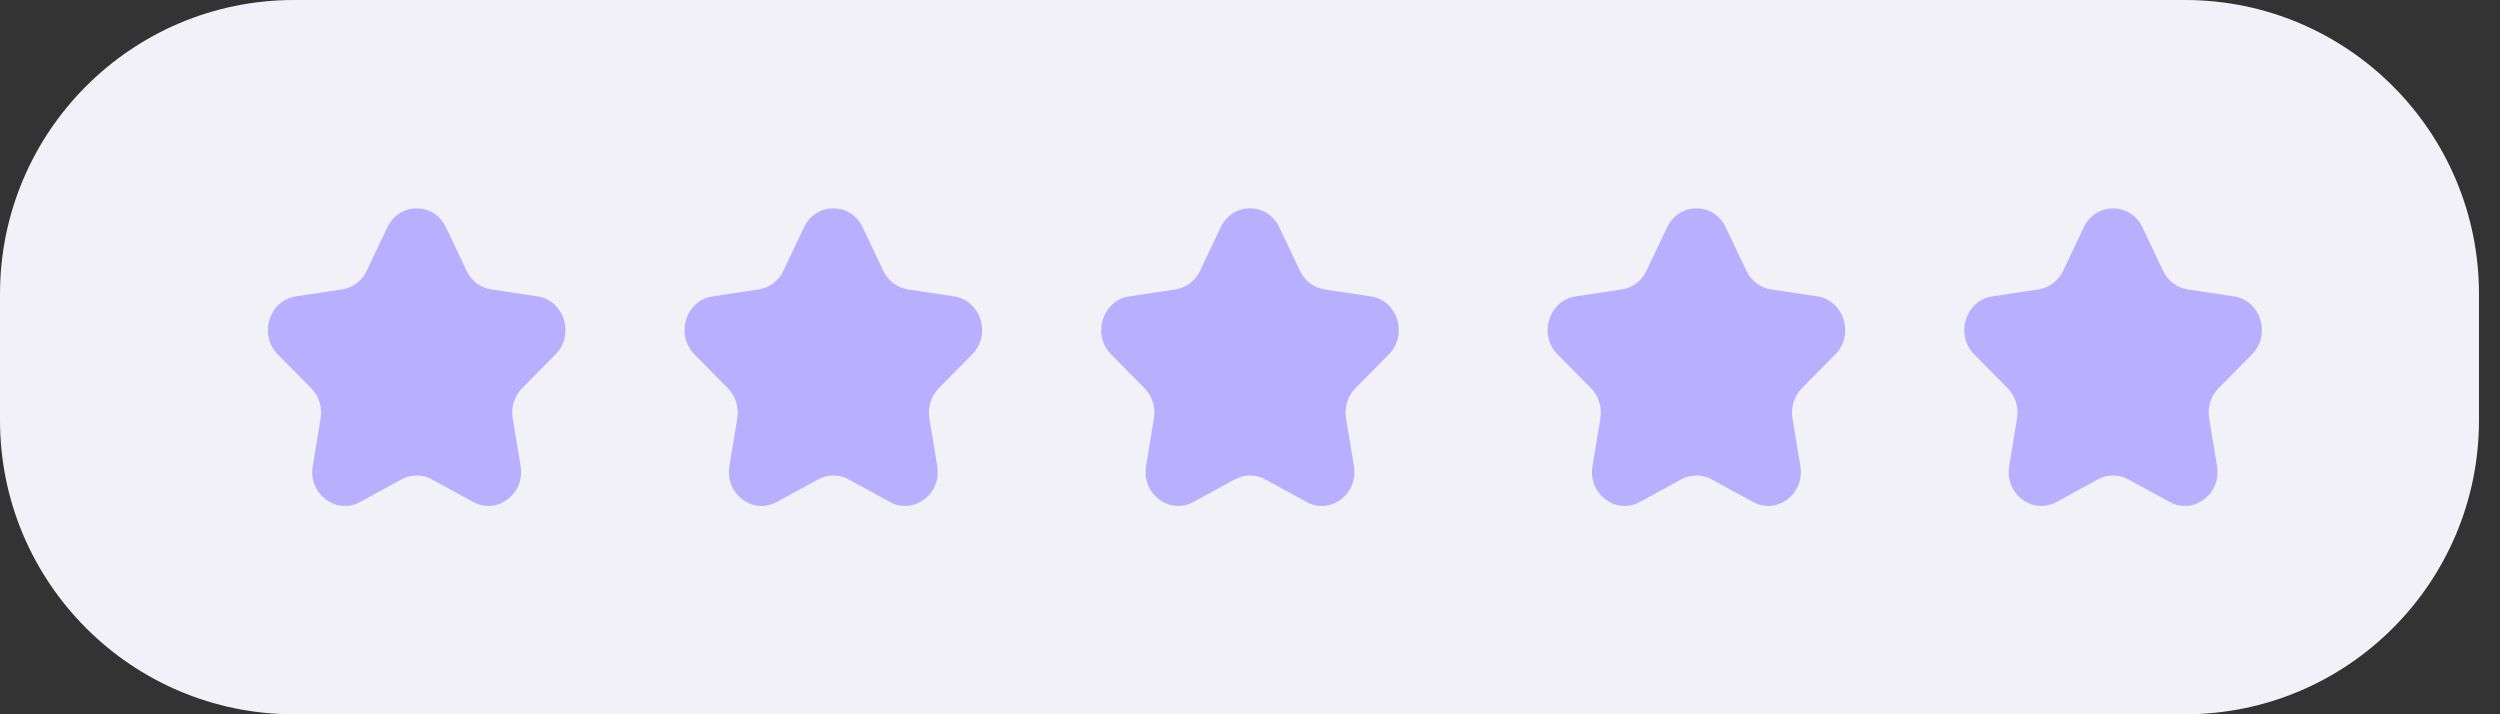 <?xml version="1.0" encoding="UTF-8"?> <svg xmlns="http://www.w3.org/2000/svg" width="84" height="24" viewBox="0 0 84 24" fill="none"><rect x="0" y="0" width="84" height="24" fill="#333333" stroke="none"/><path d="M0 9.882C0 4.424 4.424 0 9.882 0H73.412C78.87 0 83.294 4.424 83.294 9.882V14.118C83.294 19.576 78.87 24 73.412 24H9.882C4.424 24 0 19.576 0 14.118V9.882Z" fill="#F2F1F8"></path><path d="M13.016 7.636C13.419 6.788 14.581 6.788 14.984 7.636L15.679 9.101C15.839 9.437 16.148 9.67 16.505 9.724L18.06 9.959C18.959 10.095 19.319 11.245 18.668 11.905L17.543 13.045C17.284 13.307 17.166 13.684 17.227 14.054L17.493 15.664C17.646 16.596 16.706 17.306 15.901 16.866L14.51 16.106C14.191 15.932 13.809 15.932 13.49 16.106L12.099 16.866C11.294 17.306 10.354 16.596 10.507 15.664L10.773 14.054C10.834 13.684 10.716 13.307 10.457 13.045L9.332 11.905C8.681 11.245 9.041 10.095 9.94 9.959L11.495 9.724C11.852 9.67 12.161 9.437 12.321 9.101L13.016 7.636Z" fill="#B9AFFF"></path><path d="M27.016 7.636C27.419 6.788 28.581 6.788 28.984 7.636L29.679 9.101C29.839 9.437 30.148 9.67 30.505 9.724L32.06 9.959C32.959 10.095 33.319 11.245 32.668 11.905L31.543 13.045C31.284 13.307 31.166 13.684 31.227 14.054L31.493 15.664C31.646 16.596 30.706 17.306 29.901 16.866L28.51 16.106C28.191 15.932 27.809 15.932 27.49 16.106L26.099 16.866C25.294 17.306 24.354 16.596 24.507 15.664L24.773 14.054C24.834 13.684 24.716 13.307 24.457 13.045L23.332 11.905C22.681 11.245 23.041 10.095 23.94 9.959L25.495 9.724C25.852 9.67 26.161 9.437 26.321 9.101L27.016 7.636Z" fill="#B9AFFF"></path><path d="M41.016 7.636C41.419 6.788 42.581 6.788 42.984 7.636L43.679 9.101C43.839 9.437 44.148 9.67 44.505 9.724L46.06 9.959C46.959 10.095 47.319 11.245 46.668 11.905L45.542 13.045C45.284 13.307 45.166 13.684 45.227 14.054L45.493 15.664C45.646 16.596 44.706 17.306 43.901 16.866L42.51 16.106C42.191 15.932 41.809 15.932 41.49 16.106L40.099 16.866C39.294 17.306 38.354 16.596 38.507 15.664L38.773 14.054C38.834 13.684 38.716 13.307 38.458 13.045L37.332 11.905C36.681 11.245 37.041 10.095 37.94 9.959L39.495 9.724C39.852 9.67 40.161 9.437 40.321 9.101L41.016 7.636Z" fill="#B9AFFF"></path><path d="M56.016 7.636C56.419 6.788 57.581 6.788 57.984 7.636L58.679 9.101C58.839 9.437 59.148 9.67 59.505 9.724L61.06 9.959C61.959 10.095 62.319 11.245 61.668 11.905L60.542 13.045C60.284 13.307 60.166 13.684 60.227 14.054L60.493 15.664C60.646 16.596 59.706 17.306 58.901 16.866L57.51 16.106C57.191 15.932 56.809 15.932 56.49 16.106L55.099 16.866C54.294 17.306 53.354 16.596 53.507 15.664L53.773 14.054C53.834 13.684 53.716 13.307 53.458 13.045L52.332 11.905C51.681 11.245 52.041 10.095 52.94 9.959L54.495 9.724C54.852 9.67 55.161 9.437 55.321 9.101L56.016 7.636Z" fill="#B9AFFF"></path><path d="M70.016 7.636C70.419 6.788 71.581 6.788 71.984 7.636L72.679 9.101C72.839 9.437 73.148 9.67 73.505 9.724L75.06 9.959C75.959 10.095 76.319 11.245 75.668 11.905L74.543 13.045C74.284 13.307 74.166 13.684 74.227 14.054L74.493 15.664C74.646 16.596 73.706 17.306 72.901 16.866L71.51 16.106C71.191 15.932 70.809 15.932 70.49 16.106L69.099 16.866C68.294 17.306 67.354 16.596 67.507 15.664L67.773 14.054C67.834 13.684 67.716 13.307 67.457 13.045L66.332 11.905C65.681 11.245 66.041 10.095 66.94 9.959L68.495 9.724C68.852 9.67 69.161 9.437 69.321 9.101L70.016 7.636Z" fill="#B9AFFF"></path></svg> 